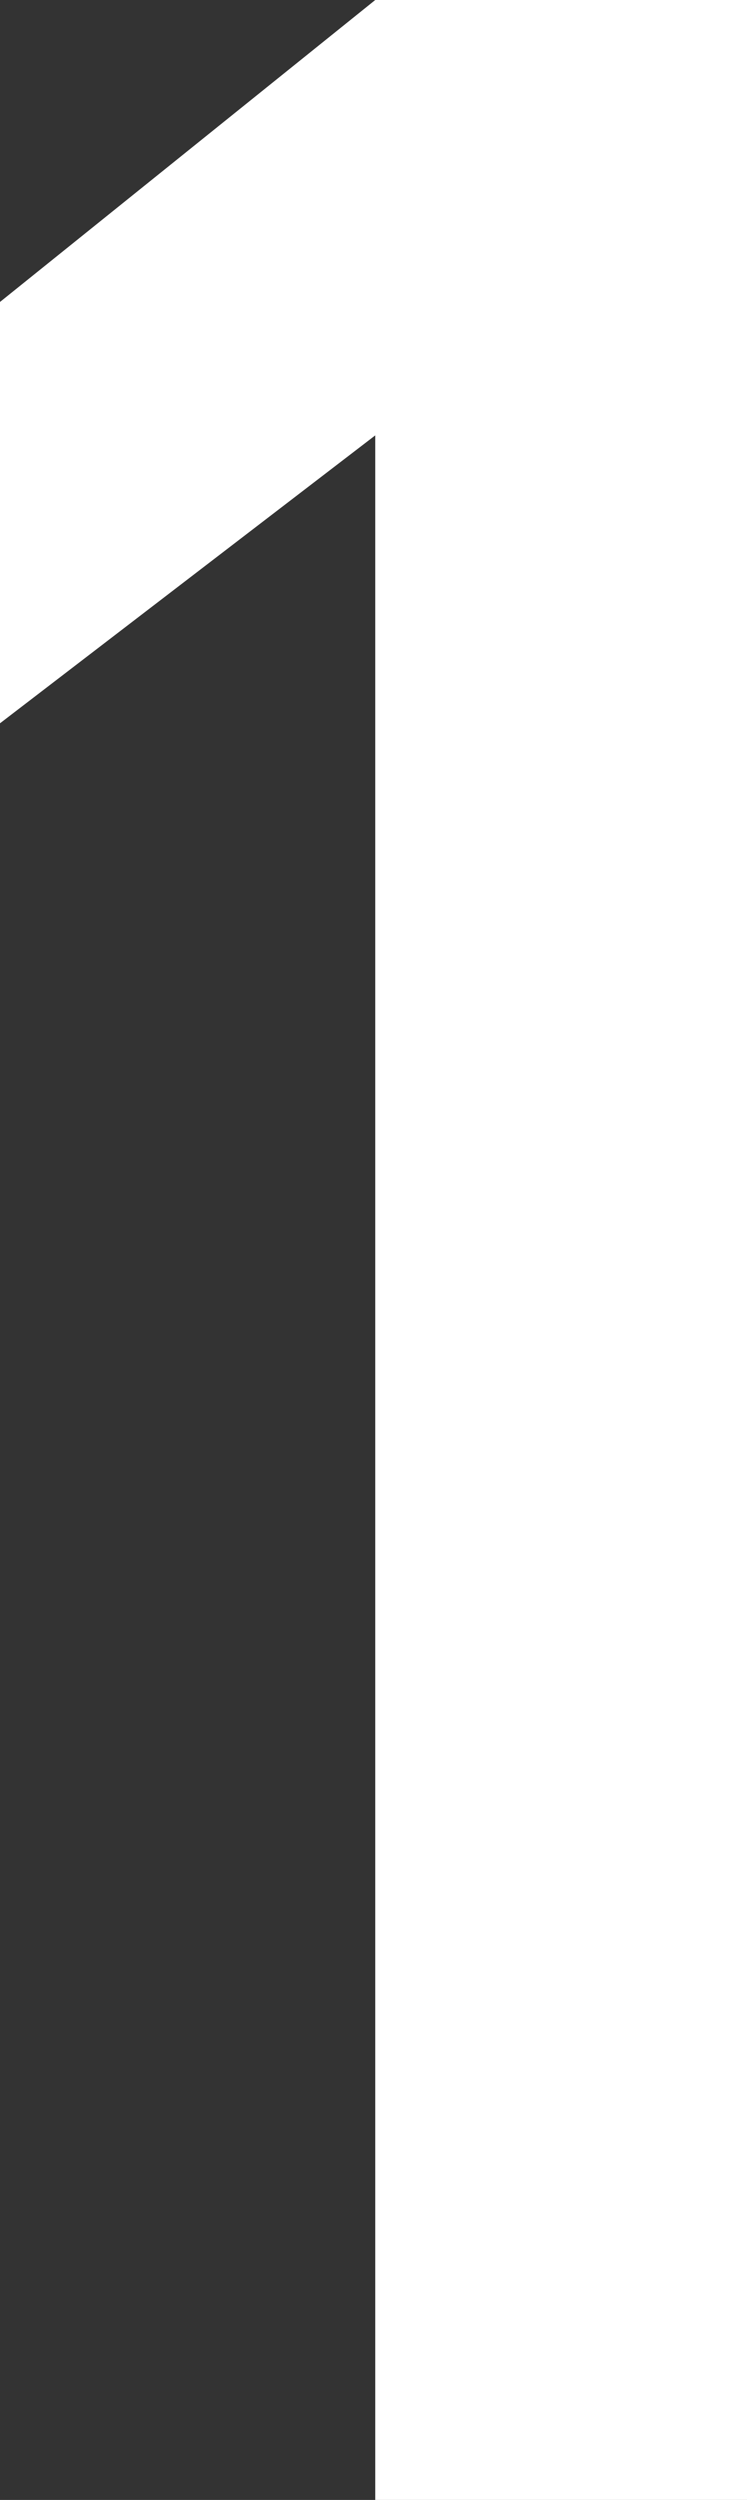 <?xml version="1.0" encoding="UTF-8"?>
<svg id="_レイヤー_2" data-name="レイヤー 2" xmlns="http://www.w3.org/2000/svg" viewBox="0 0 8.52 28.48">
  <rect x="0" y="0" width="8.52" height="28.48" fill="#333333" stroke="none"/>
  <defs>
    <style>
      .cls-1 {
        fill: #fff;
      }
    </style>
  </defs>
  <g id="_レイヤー_5" data-name="レイヤー 5">
    <path class="cls-1" d="M4.28,28.48V4.96L0,8.24V3.44L4.28,0h4.24v28.48h-4.24Z"/>
  </g>
</svg>